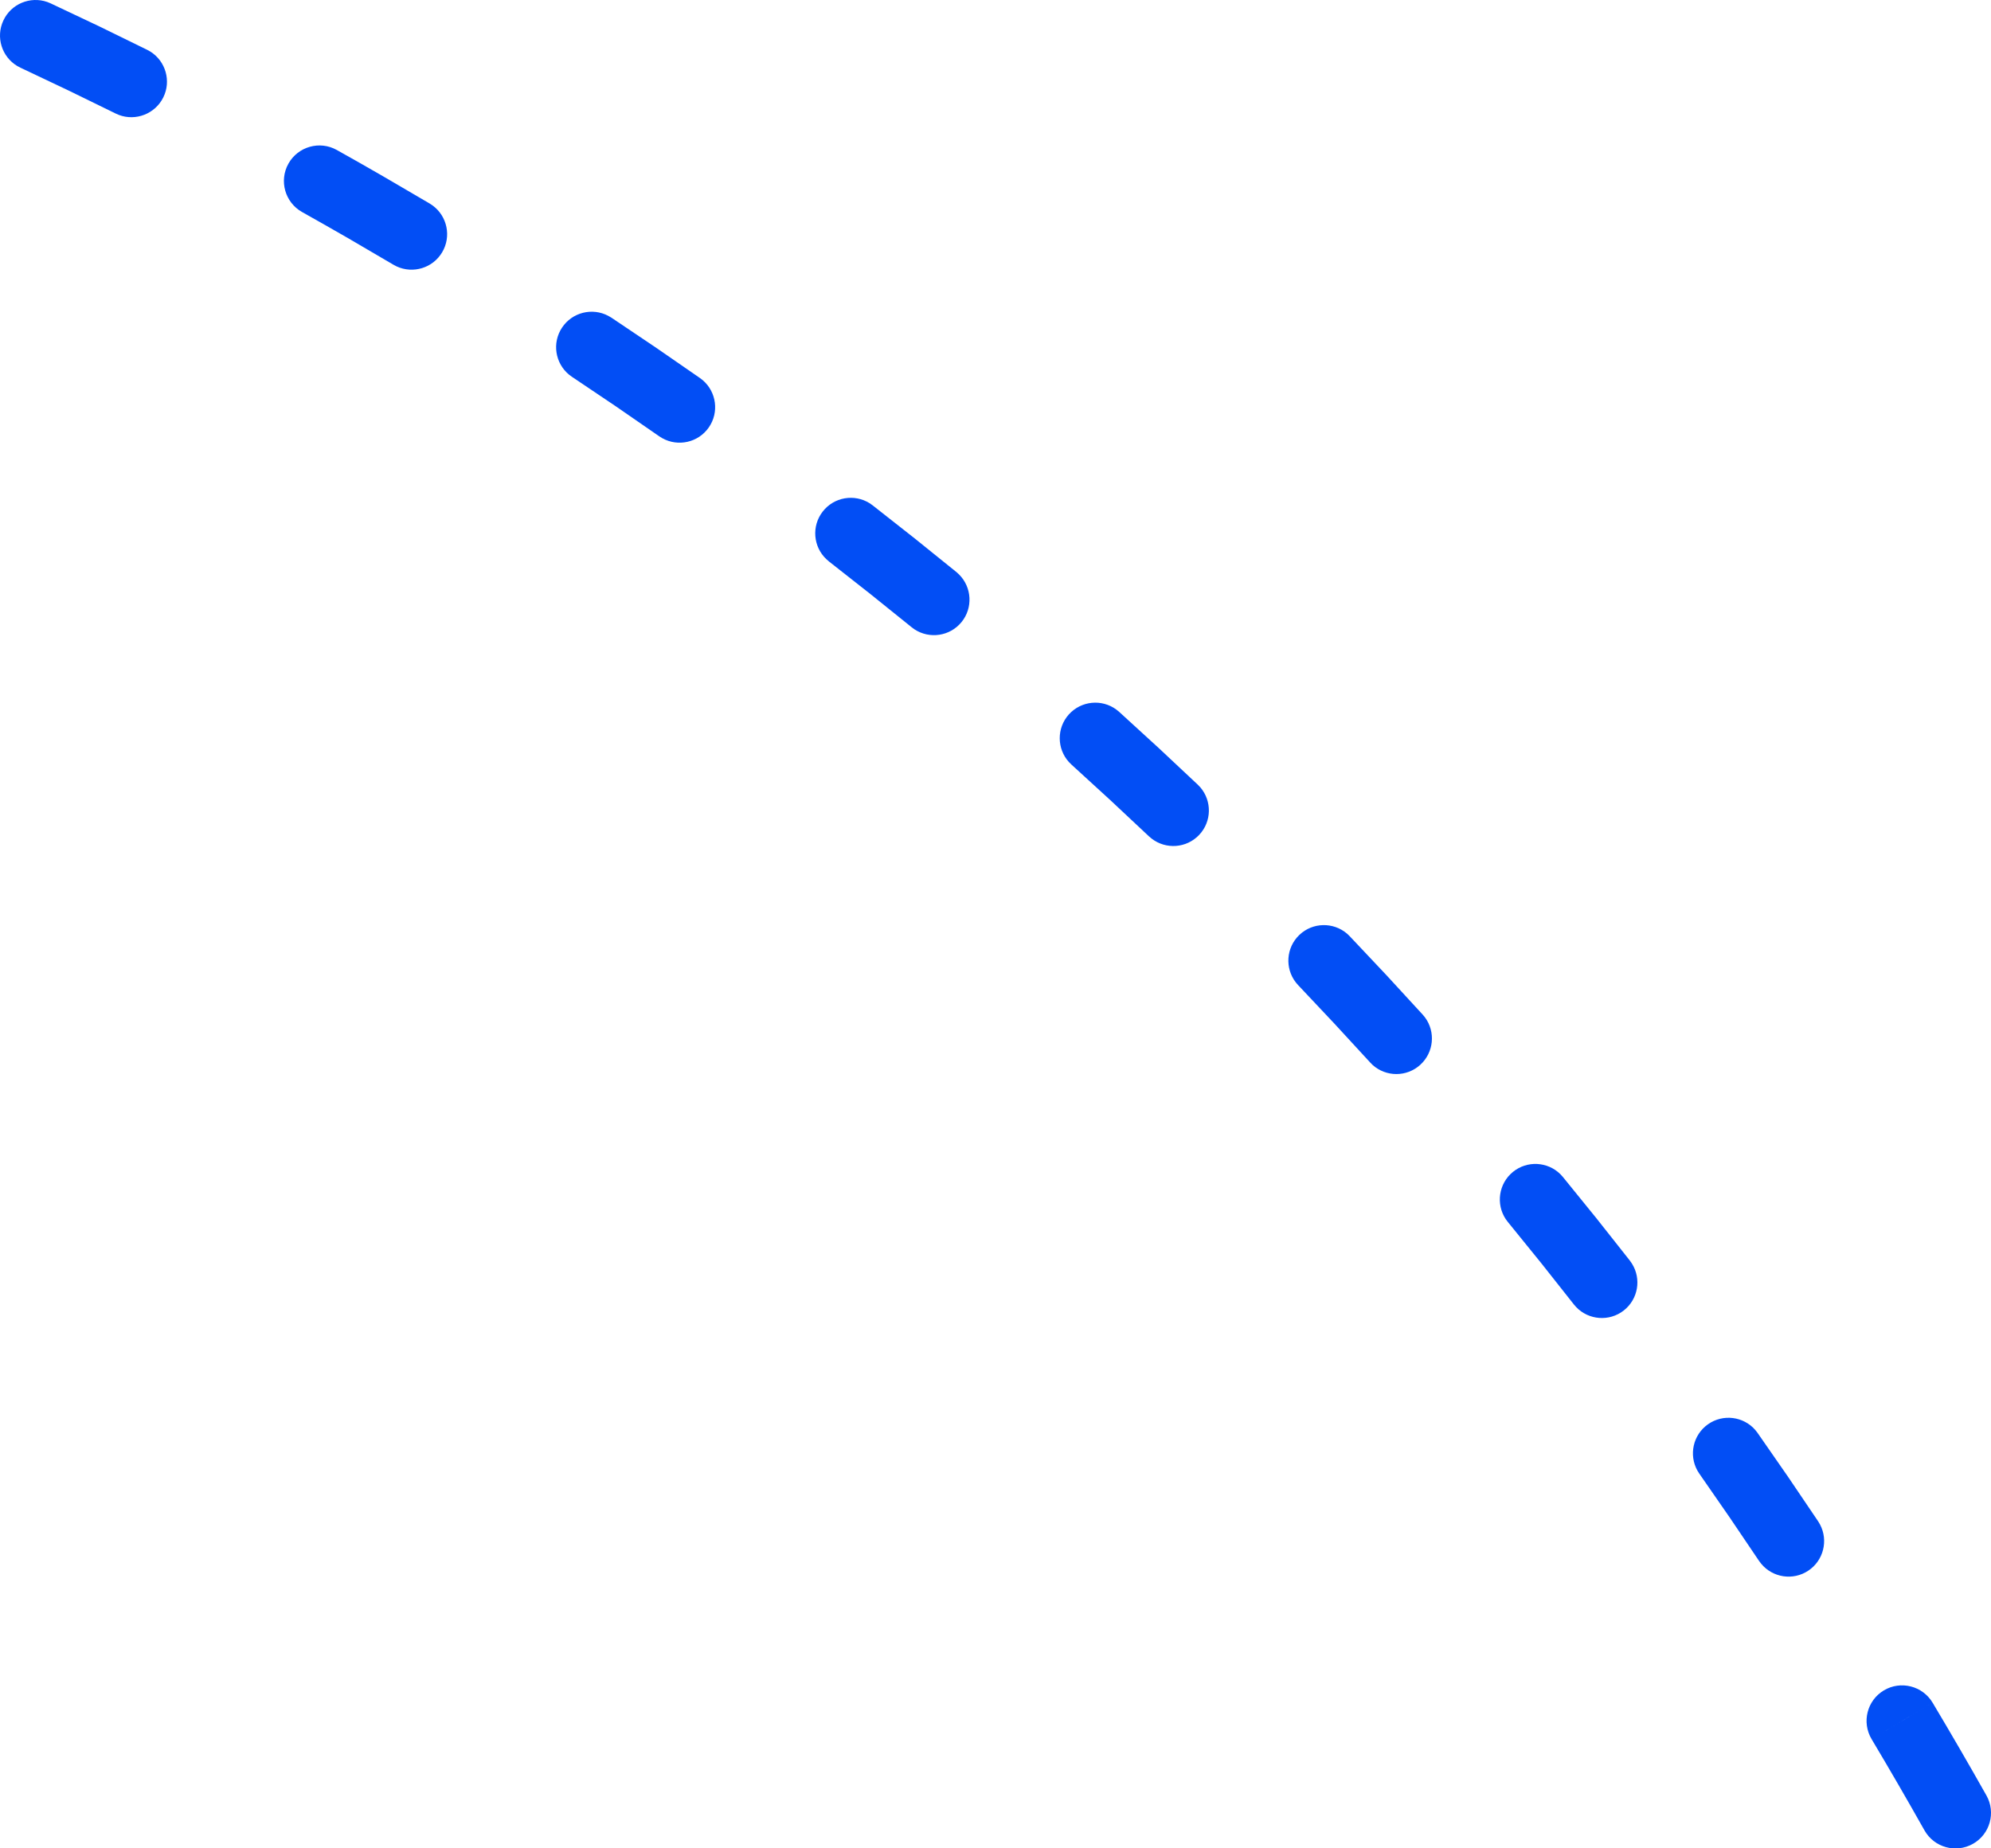 <svg width="56" height="52" viewBox="0 0 56 52" fill="none" xmlns="http://www.w3.org/2000/svg">
<path d="M54.358 47.903C54.873 48.766 55.378 49.636 55.872 50.513C56.142 50.993 55.972 51.603 55.491 51.874C55.01 52.145 54.4 51.975 54.129 51.494C53.643 50.632 53.148 49.776 52.642 48.928L53.5 48.416L54.358 47.903ZM52.987 47.556C53.461 47.273 54.075 47.429 54.358 47.903L52.642 48.928C52.358 48.453 52.513 47.839 52.987 47.556ZM48.041 40.069C48.464 39.771 49.039 39.848 49.371 40.231L49.434 40.312L50.294 41.551L51.139 42.801L51.191 42.889C51.428 43.337 51.292 43.901 50.861 44.188C50.431 44.475 49.858 44.384 49.536 43.993L49.474 43.911L48.643 42.681L47.799 41.463L47.744 41.376C47.496 40.934 47.617 40.367 48.041 40.069ZM42.551 32.972C42.951 32.644 43.53 32.678 43.889 33.035L43.958 33.111L44.908 34.282L45.843 35.466L45.901 35.55C46.171 35.978 46.078 36.55 45.67 36.869C45.262 37.187 44.683 37.139 44.333 36.773L44.266 36.696L43.346 35.532L42.412 34.38L42.351 34.298C42.071 33.875 42.151 33.301 42.551 32.972ZM36.547 26.302C36.921 25.945 37.502 25.937 37.887 26.266L37.961 26.337L38.995 27.434L40.016 28.545L40.081 28.624C40.382 29.032 40.33 29.609 39.947 29.957C39.564 30.305 38.984 30.3 38.607 29.961L38.535 29.888L37.531 28.797L36.514 27.717L36.447 27.639C36.136 27.239 36.172 26.66 36.547 26.302ZM30.064 20.098C30.412 19.714 30.99 19.661 31.398 19.962L31.477 20.026L32.591 21.045L33.69 22.076L33.761 22.15C34.091 22.535 34.084 23.114 33.727 23.49C33.371 23.865 32.792 23.903 32.392 23.593L32.313 23.526L31.231 22.512L30.137 21.511L30.064 21.438C29.724 21.062 29.718 20.483 30.064 20.098ZM23.14 14.392C23.457 13.983 24.029 13.888 24.459 14.157L24.543 14.216L25.728 15.148L26.902 16.095L26.977 16.164C27.335 16.523 27.371 17.101 27.044 17.502C26.716 17.903 26.142 17.983 25.719 17.704L25.637 17.643L24.482 16.713L23.316 15.796L23.239 15.728C22.872 15.379 22.822 14.801 23.14 14.392ZM15.808 9.217C16.095 8.785 16.659 8.648 17.107 8.885L17.195 8.936L18.447 9.778L19.688 10.636L19.768 10.698C20.152 11.029 20.231 11.604 19.934 12.028C19.637 12.452 19.07 12.575 18.628 12.328L18.541 12.274L17.321 11.431L16.09 10.603L16.007 10.542C15.615 10.22 15.522 9.648 15.808 9.217ZM8.113 4.603C8.383 4.122 8.993 3.95 9.474 4.22C9.913 4.465 10.351 4.714 10.786 4.966L12.087 5.727L12.172 5.784C12.579 6.085 12.701 6.653 12.436 7.098C12.172 7.543 11.616 7.708 11.156 7.495L11.065 7.447L9.786 6.698C9.358 6.451 8.927 6.207 8.496 5.965C8.015 5.694 7.843 5.085 8.113 4.603ZM0.094 0.578C0.312 0.108 0.849 -0.111 1.328 0.055L1.423 0.094L2.786 0.739L4.14 1.402L4.23 1.452C4.659 1.722 4.822 2.279 4.592 2.742C4.361 3.205 3.819 3.412 3.345 3.234L3.251 3.193L1.919 2.542L0.578 1.906L0.487 1.858C0.052 1.599 -0.125 1.047 0.094 0.578Z" fill="#024EF5"/>
</svg>

